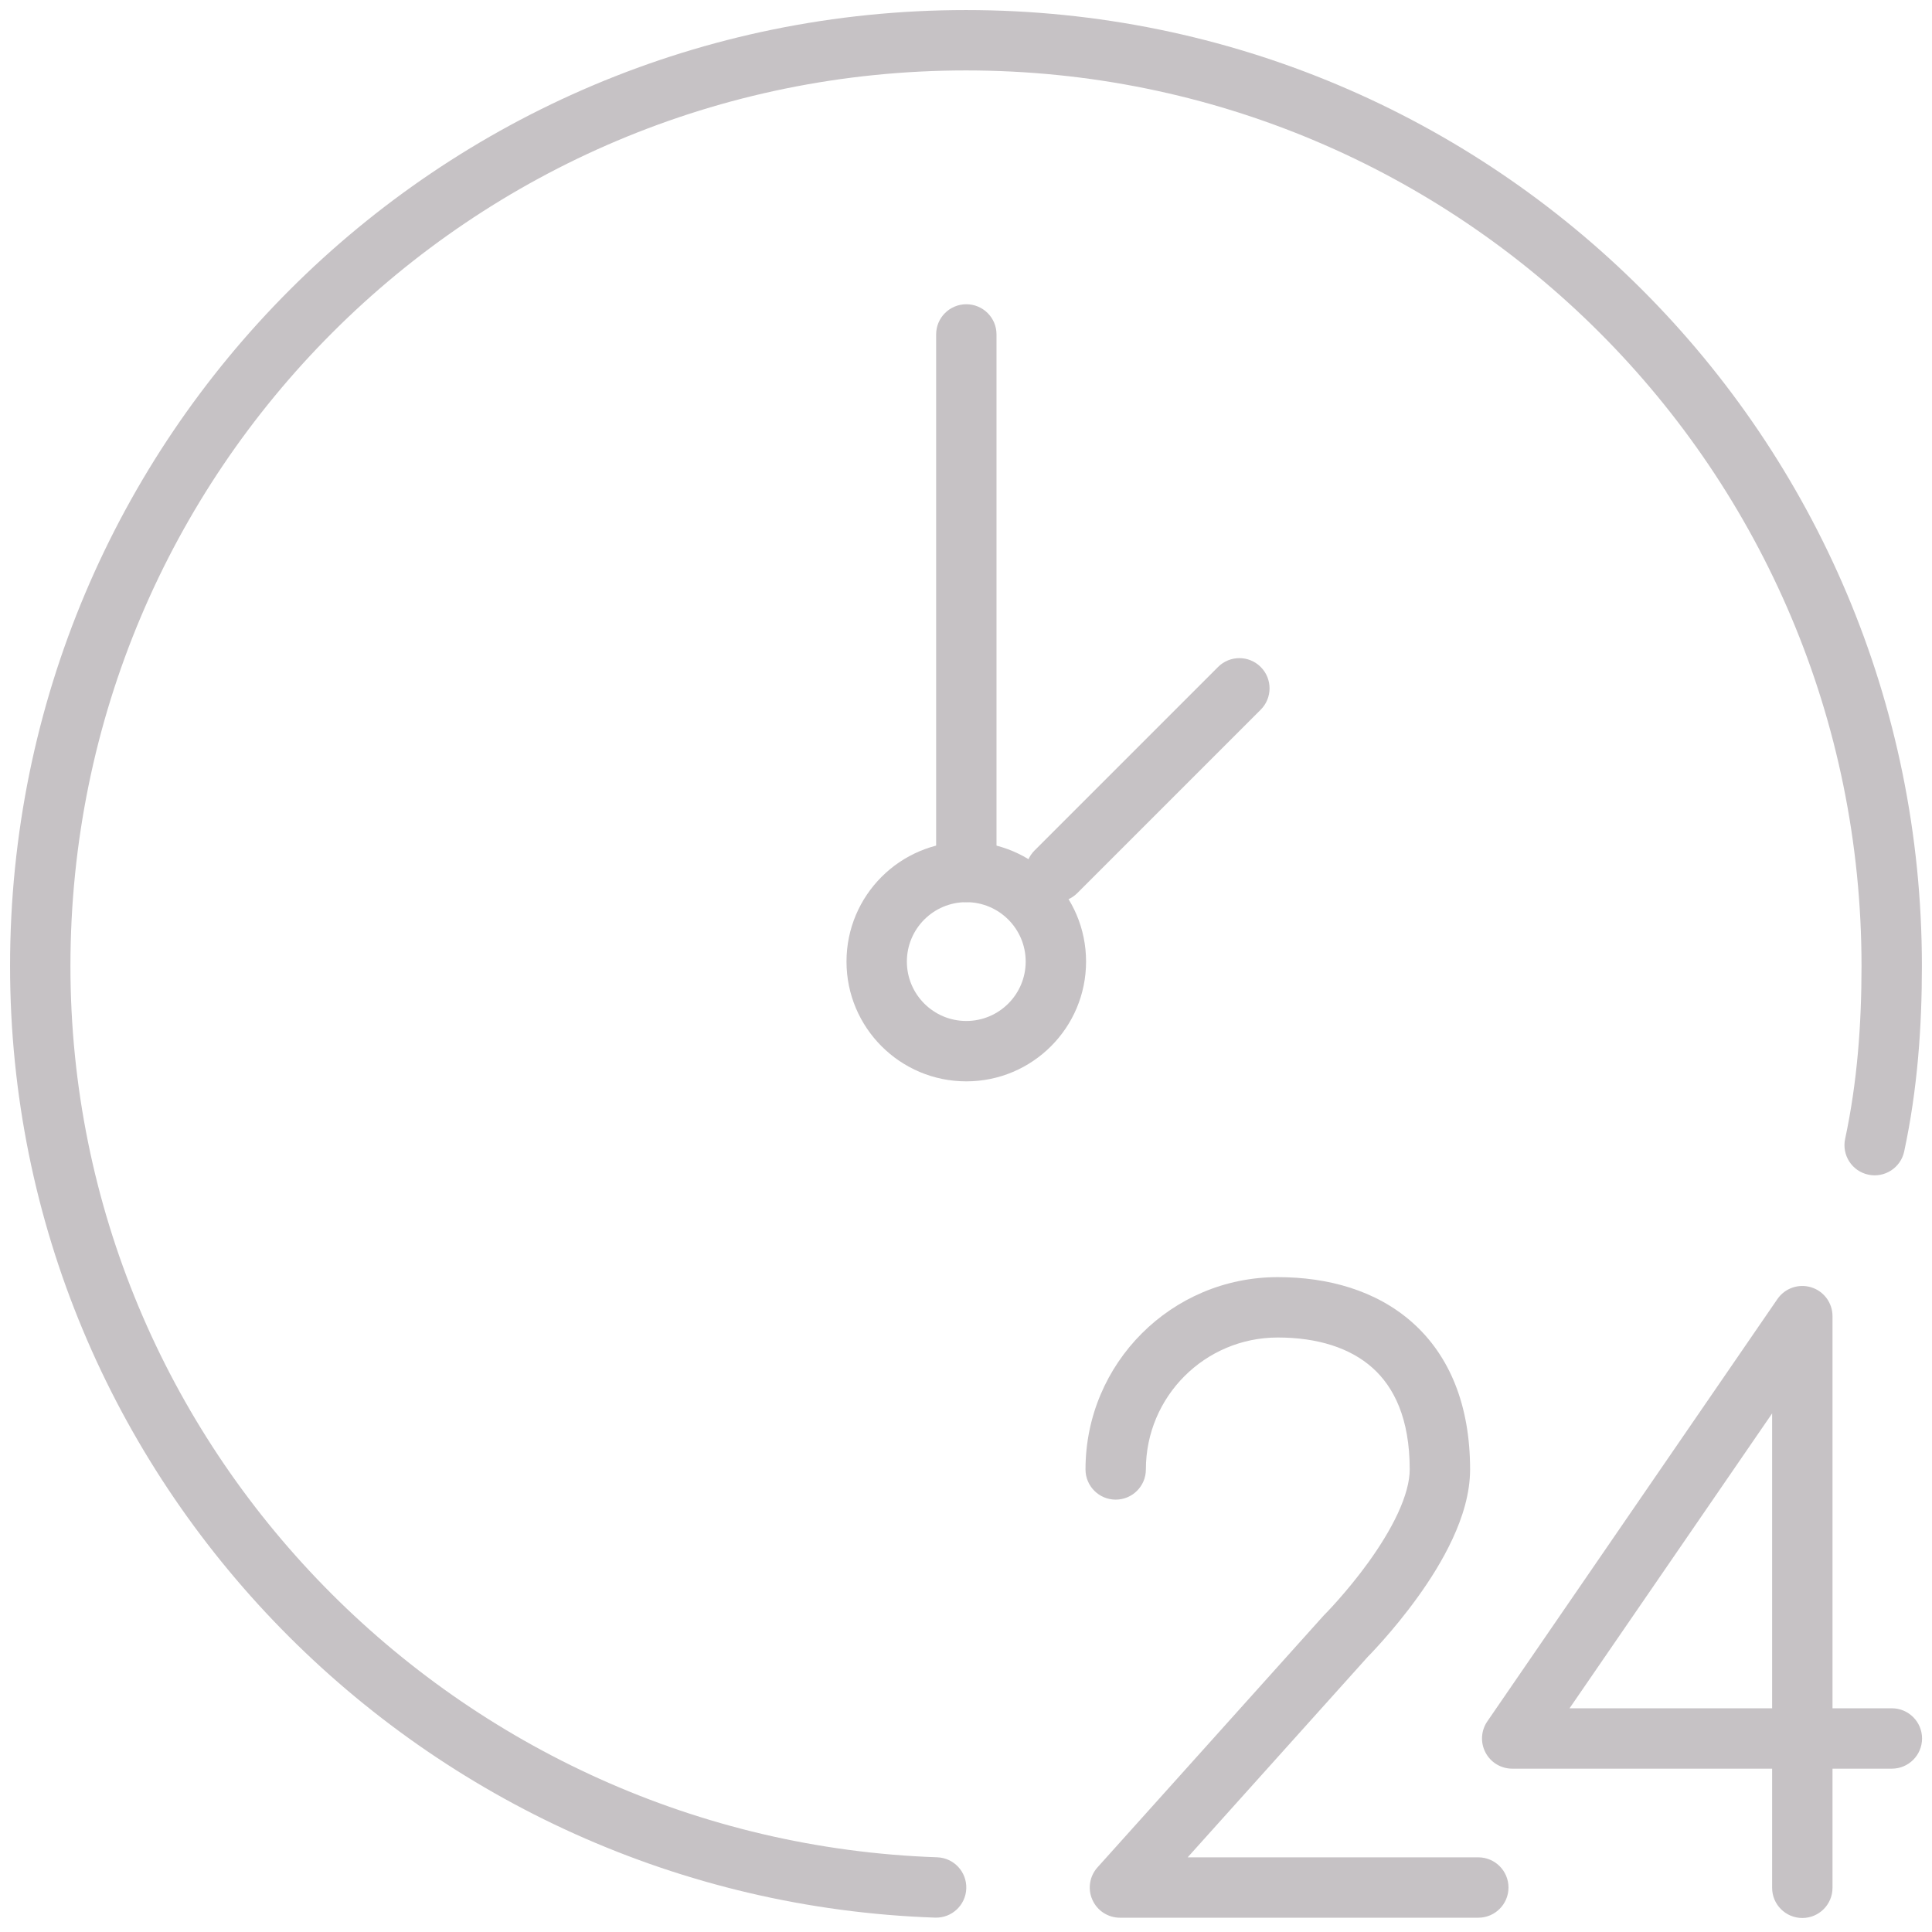 <svg width="48" height="48" viewBox="0 0 48 48" fill="none" xmlns="http://www.w3.org/2000/svg">
<g id="Pictos Square" clip-path="url(#clip0_5649_393811)">
<path id="Vector (Stroke)" fill-rule="evenodd" clip-rule="evenodd" d="M31.746 33.23C29.935 33.23 28.469 34.697 28.469 36.508C28.469 36.922 28.133 37.258 27.719 37.258C27.305 37.258 26.969 36.922 26.969 36.508C26.969 33.868 29.106 31.73 31.746 31.73C32.981 31.73 34.187 32.053 35.094 32.861C36.015 33.682 36.524 34.912 36.524 36.508C36.524 37.11 36.332 37.707 36.09 38.229C35.845 38.759 35.525 39.262 35.216 39.689C34.906 40.119 34.598 40.487 34.368 40.746C34.252 40.877 34.156 40.981 34.087 41.054C34.052 41.09 34.025 41.119 34.005 41.139L33.988 41.156L29.507 46.145H36.728C37.142 46.145 37.478 46.481 37.478 46.895C37.478 47.309 37.142 47.645 36.728 47.645H27.825C27.529 47.645 27.26 47.471 27.14 47.2C27.019 46.93 27.069 46.614 27.267 46.394L32.884 40.14C32.893 40.131 32.902 40.121 32.911 40.112C32.911 40.112 32.911 40.112 32.911 40.112L32.912 40.111C32.912 40.111 32.912 40.111 32.912 40.111L32.912 40.111L32.915 40.108L32.931 40.091C32.946 40.076 32.969 40.053 32.998 40.022C33.057 39.96 33.142 39.868 33.245 39.752C33.452 39.518 33.727 39.19 34 38.812C34.274 38.431 34.537 38.013 34.729 37.599C34.924 37.178 35.024 36.807 35.024 36.508C35.024 35.242 34.632 34.458 34.096 33.981C33.545 33.49 32.738 33.23 31.746 33.23Z" fill="#C6C2C5"/>
<path id="Vector (Stroke)_2" fill-rule="evenodd" clip-rule="evenodd" d="M45 31.983C45.314 32.08 45.528 32.371 45.528 32.699V42.442H47.003C47.417 42.442 47.753 42.778 47.753 43.192C47.753 43.606 47.417 43.942 47.003 43.942H45.528V46.902C45.528 47.316 45.192 47.652 44.778 47.652C44.363 47.652 44.028 47.316 44.028 46.902V43.942H37.57C37.292 43.942 37.036 43.788 36.907 43.541C36.777 43.295 36.794 42.997 36.952 42.767L44.159 32.275C44.345 32.004 44.686 31.886 45 31.983ZM44.028 42.442V35.116L38.995 42.442H44.028Z" fill="#C6C2C5"/>
<path id="Vector (Stroke)_3" fill-rule="evenodd" clip-rule="evenodd" d="M24 1.75C11.695 1.75 1.75 11.695 1.75 24C1.75 35.988 11.385 45.733 23.284 46.144C23.698 46.158 24.021 46.505 24.007 46.919C23.993 47.333 23.646 47.657 23.232 47.643C10.541 47.205 0.25 36.812 0.25 24C0.25 10.867 10.867 0.25 24 0.25C37.132 0.25 47.749 10.867 47.749 24C47.749 25.518 47.641 27.058 47.309 28.608C47.222 29.013 46.823 29.271 46.418 29.184C46.013 29.098 45.755 28.699 45.842 28.294C46.145 26.877 46.249 25.448 46.249 24C46.249 11.695 36.304 1.75 24 1.75Z" fill="#C6C2C5"/>
<path id="Vector (Stroke)_4" fill-rule="evenodd" clip-rule="evenodd" d="M24.008 7.559C24.422 7.559 24.758 7.894 24.758 8.309V21.663C24.758 22.077 24.422 22.413 24.008 22.413C23.594 22.413 23.258 22.077 23.258 21.663V8.309C23.258 7.894 23.594 7.559 24.008 7.559Z" fill="#C6C2C5"/>
<path id="Vector (Stroke)_5" fill-rule="evenodd" clip-rule="evenodd" d="M24.007 22.414C23.192 22.414 22.531 23.075 22.531 23.89C22.531 24.705 23.192 25.366 24.007 25.366C24.822 25.366 25.483 24.705 25.483 23.89C25.483 23.075 24.822 22.414 24.007 22.414ZM21.031 23.89C21.031 22.246 22.363 20.914 24.007 20.914C25.651 20.914 26.983 22.246 26.983 23.89C26.983 25.533 25.651 26.866 24.007 26.866C22.363 26.866 21.031 25.533 21.031 23.89Z" fill="#C6C2C5"/>
<path id="Vector (Stroke)_6" fill-rule="evenodd" clip-rule="evenodd" d="M31.322 16.571C31.615 16.864 31.615 17.339 31.322 17.632L26.765 22.189C26.472 22.482 25.997 22.482 25.704 22.189C25.411 21.896 25.411 21.422 25.704 21.129L30.262 16.571C30.555 16.278 31.029 16.278 31.322 16.571Z" fill="#C6C2C5"/>
</g>
<defs>
<clipPath id="clip0_5649_393811">
<rect width="48" height="48" fill="white"/>
</clipPath>
</defs>
</svg>
